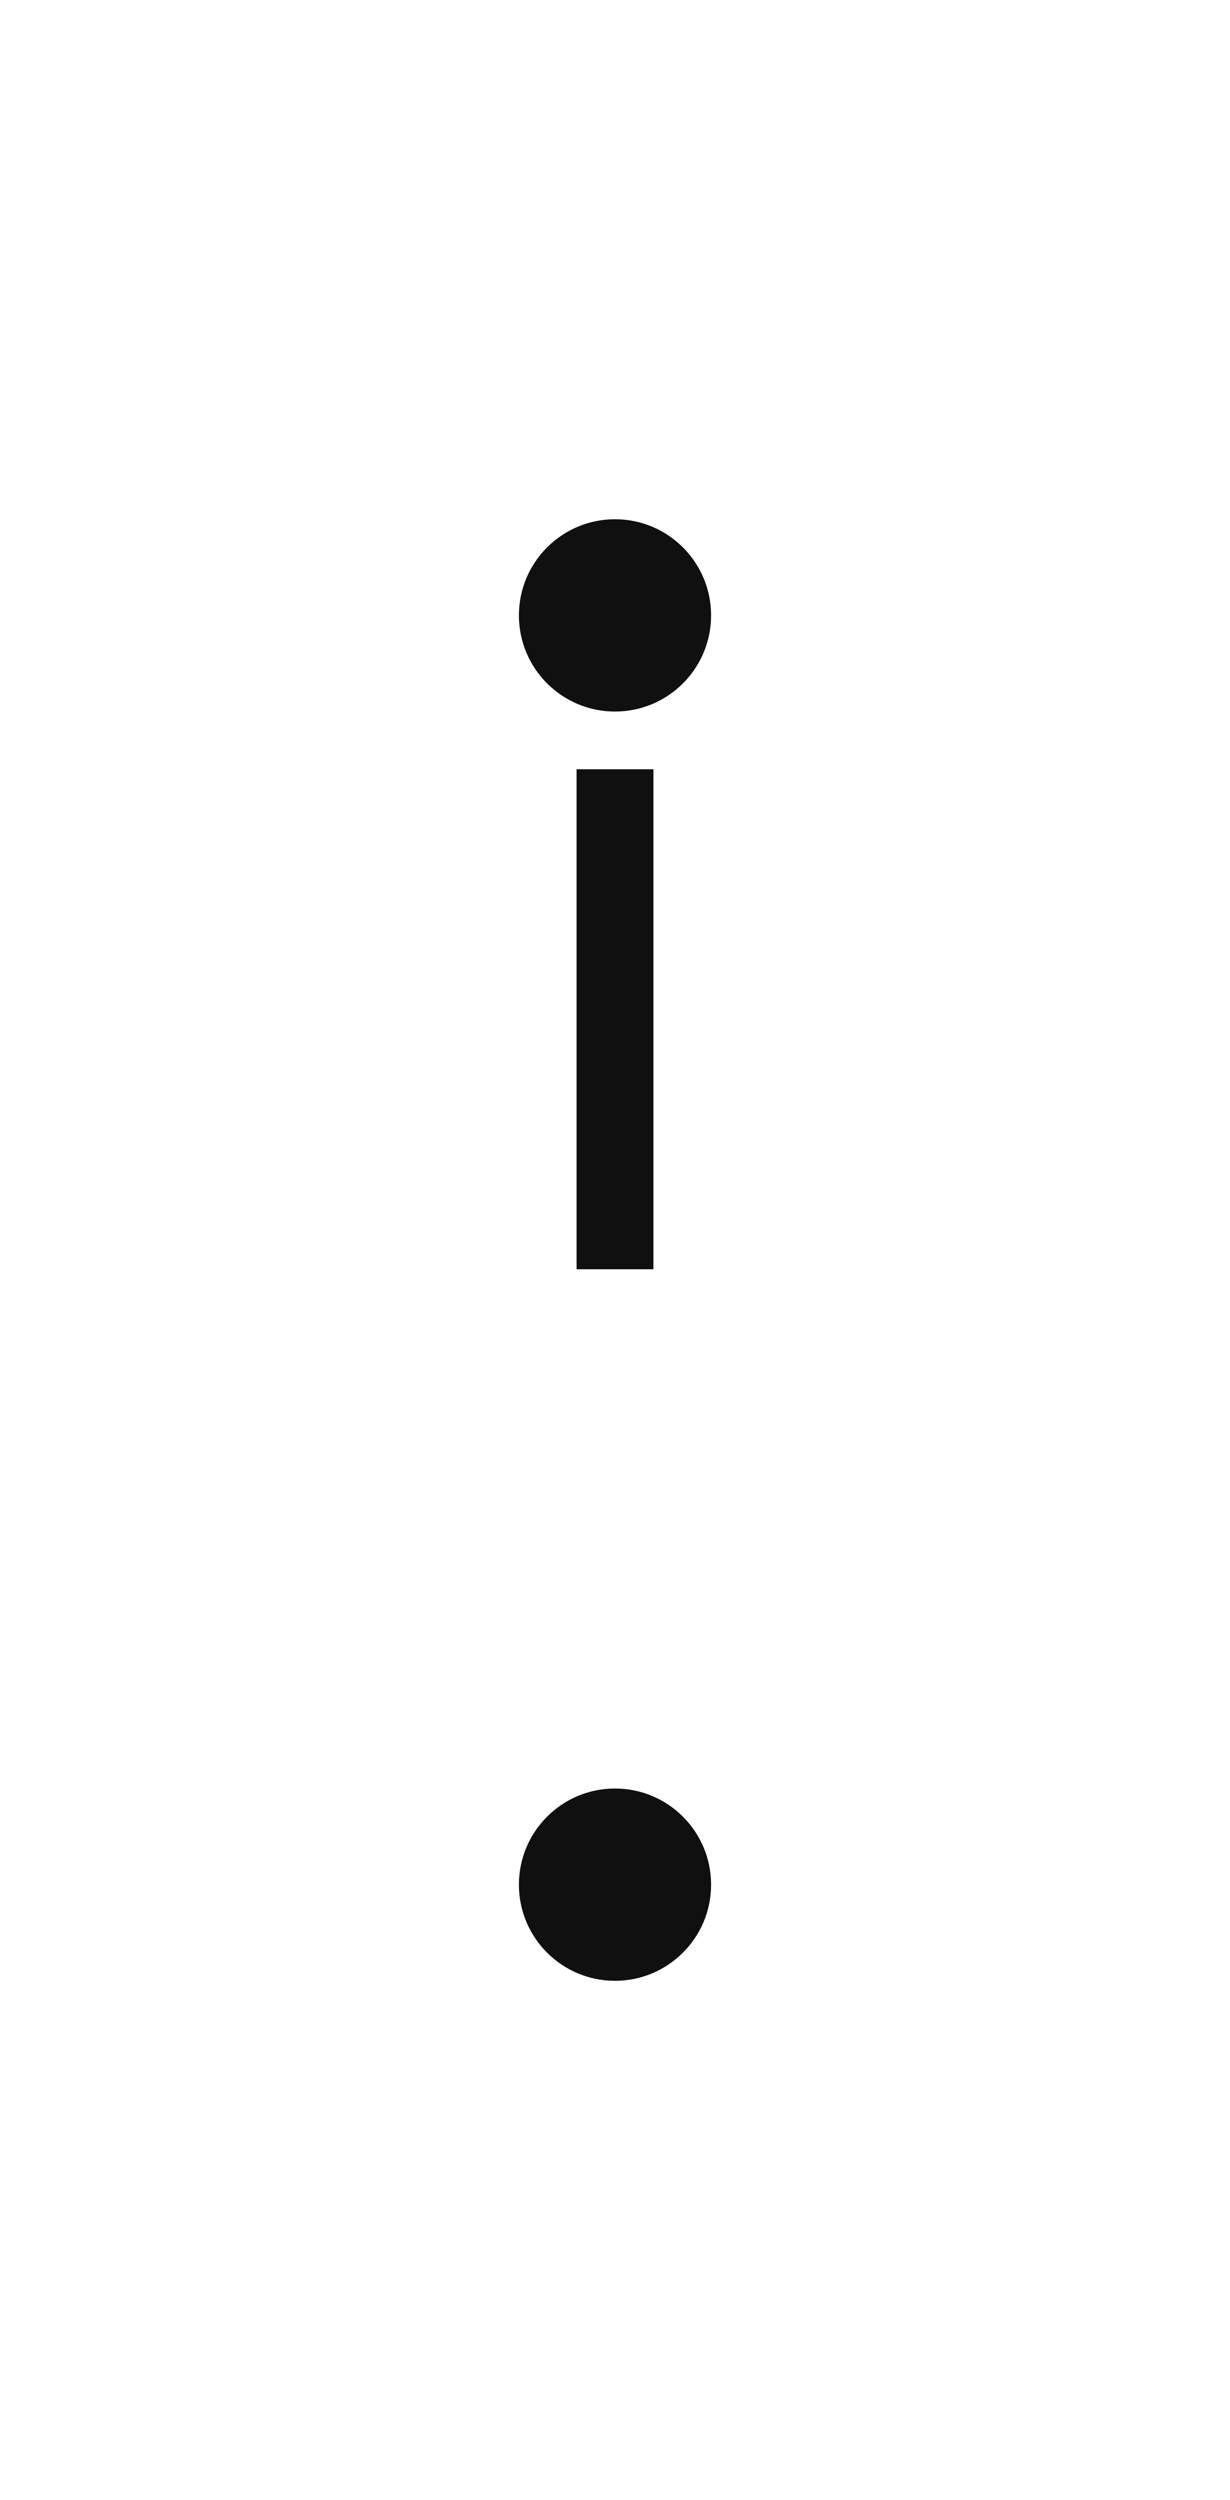 <svg width="32" height="65" viewBox="0 0 32 65" fill="none" xmlns="http://www.w3.org/2000/svg">
<g filter="url(#filter0_d_7660_623)">
<rect x="6" width="20" height="20" rx="10" fill="white" shape-rendering="crispEdges"/>
<circle cx="16" cy="10" r="2.5" fill="#101010"/>
</g>
<path d="M16 20L16 33" stroke="#101010" stroke-width="2"/>
<g filter="url(#filter1_d_7660_623)">
<rect x="6" y="33" width="20" height="20" rx="10" fill="white" shape-rendering="crispEdges"/>
<circle cx="16" cy="43" r="2.5" fill="#101010"/>
</g>
<defs>
<filter id="filter0_d_7660_623" x="0" y="0" width="32" height="32" filterUnits="userSpaceOnUse" color-interpolation-filters="sRGB">
<feFlood flood-opacity="0" result="BackgroundImageFix"/>
<feColorMatrix in="SourceAlpha" type="matrix" values="0 0 0 0 0 0 0 0 0 0 0 0 0 0 0 0 0 0 127 0" result="hardAlpha"/>
<feOffset dy="6"/>
<feGaussianBlur stdDeviation="3"/>
<feComposite in2="hardAlpha" operator="out"/>
<feColorMatrix type="matrix" values="0 0 0 0 0.645 0 0 0 0 0.644 0 0 0 0 0.698 0 0 0 0.1 0"/>
<feBlend mode="normal" in2="BackgroundImageFix" result="effect1_dropShadow_7660_623"/>
<feBlend mode="normal" in="SourceGraphic" in2="effect1_dropShadow_7660_623" result="shape"/>
</filter>
<filter id="filter1_d_7660_623" x="0" y="33" width="32" height="32" filterUnits="userSpaceOnUse" color-interpolation-filters="sRGB">
<feFlood flood-opacity="0" result="BackgroundImageFix"/>
<feColorMatrix in="SourceAlpha" type="matrix" values="0 0 0 0 0 0 0 0 0 0 0 0 0 0 0 0 0 0 127 0" result="hardAlpha"/>
<feOffset dy="6"/>
<feGaussianBlur stdDeviation="3"/>
<feComposite in2="hardAlpha" operator="out"/>
<feColorMatrix type="matrix" values="0 0 0 0 0.645 0 0 0 0 0.644 0 0 0 0 0.698 0 0 0 0.1 0"/>
<feBlend mode="normal" in2="BackgroundImageFix" result="effect1_dropShadow_7660_623"/>
<feBlend mode="normal" in="SourceGraphic" in2="effect1_dropShadow_7660_623" result="shape"/>
</filter>
</defs>
</svg>
